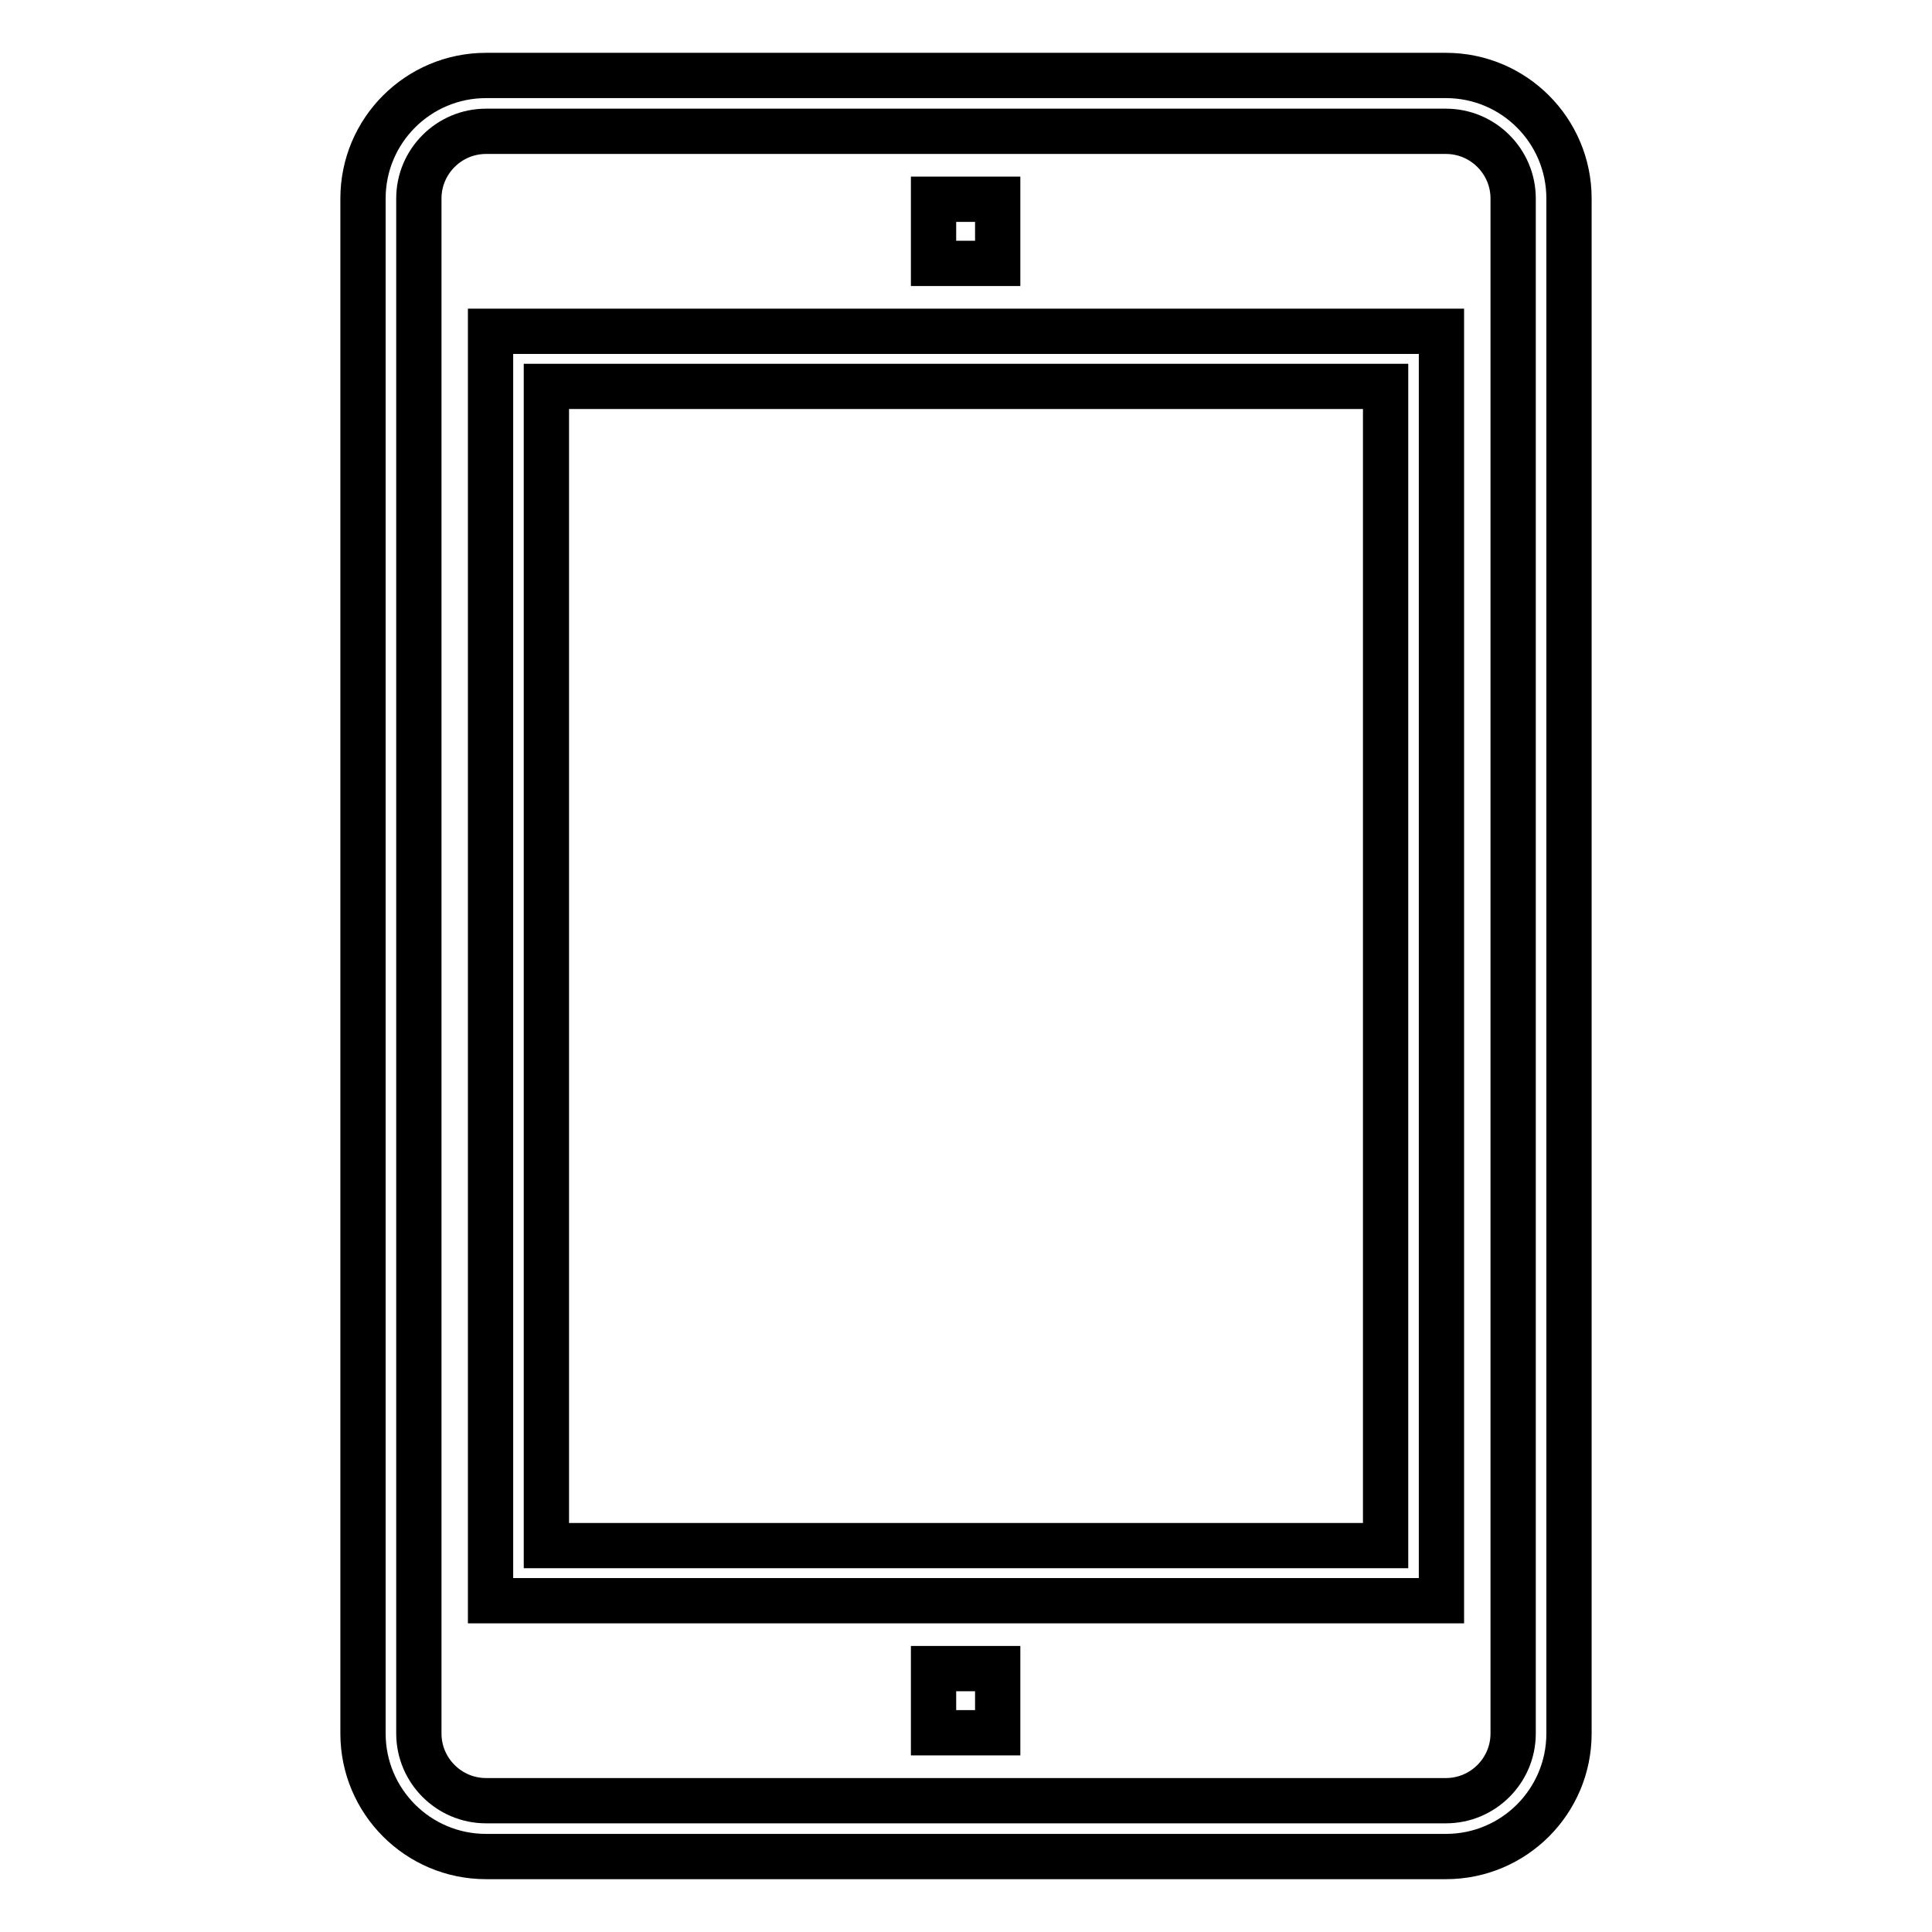 <?xml version="1.0" encoding="utf-8"?>
<!-- Svg Vector Icons : http://www.onlinewebfonts.com/icon -->
<!DOCTYPE svg PUBLIC "-//W3C//DTD SVG 1.1//EN" "http://www.w3.org/Graphics/SVG/1.1/DTD/svg11.dtd">
<svg version="1.1" xmlns="http://www.w3.org/2000/svg" xmlns:xlink="http://www.w3.org/1999/xlink" x="0px" y="0px" viewBox="0 0 256 256" enable-background="new 0 0 256 256" xml:space="preserve">
<g> <path stroke-width="6" fill-opacity="0" stroke="#000000"  d="M191.6,246H64.4c-9,0-16.3-7.3-16.3-16.3V26.3c0-9,7.3-16.3,16.3-16.3h127.2c9,0,16.3,7.3,16.3,16.3v203.4 C207.9,238.7,200.6,246,191.6,246z M64.4,17.4c-4.9,0-8.9,4-8.9,8.9v203.4c0,4.9,4,8.9,8.9,8.9h127.2c4.9,0,8.9-4,8.9-8.9V26.3 c0-4.9-4-8.9-8.9-8.9H64.4z M191,212.1H65V43.9H191V212.1z M72.4,204.8h111.2V51.2H72.4V204.8z M132.2,26.4h-8.5v8.5h8.5V26.4z  M132.2,221.1h-8.5v8.5h8.5V221.1z"/></g>
</svg>